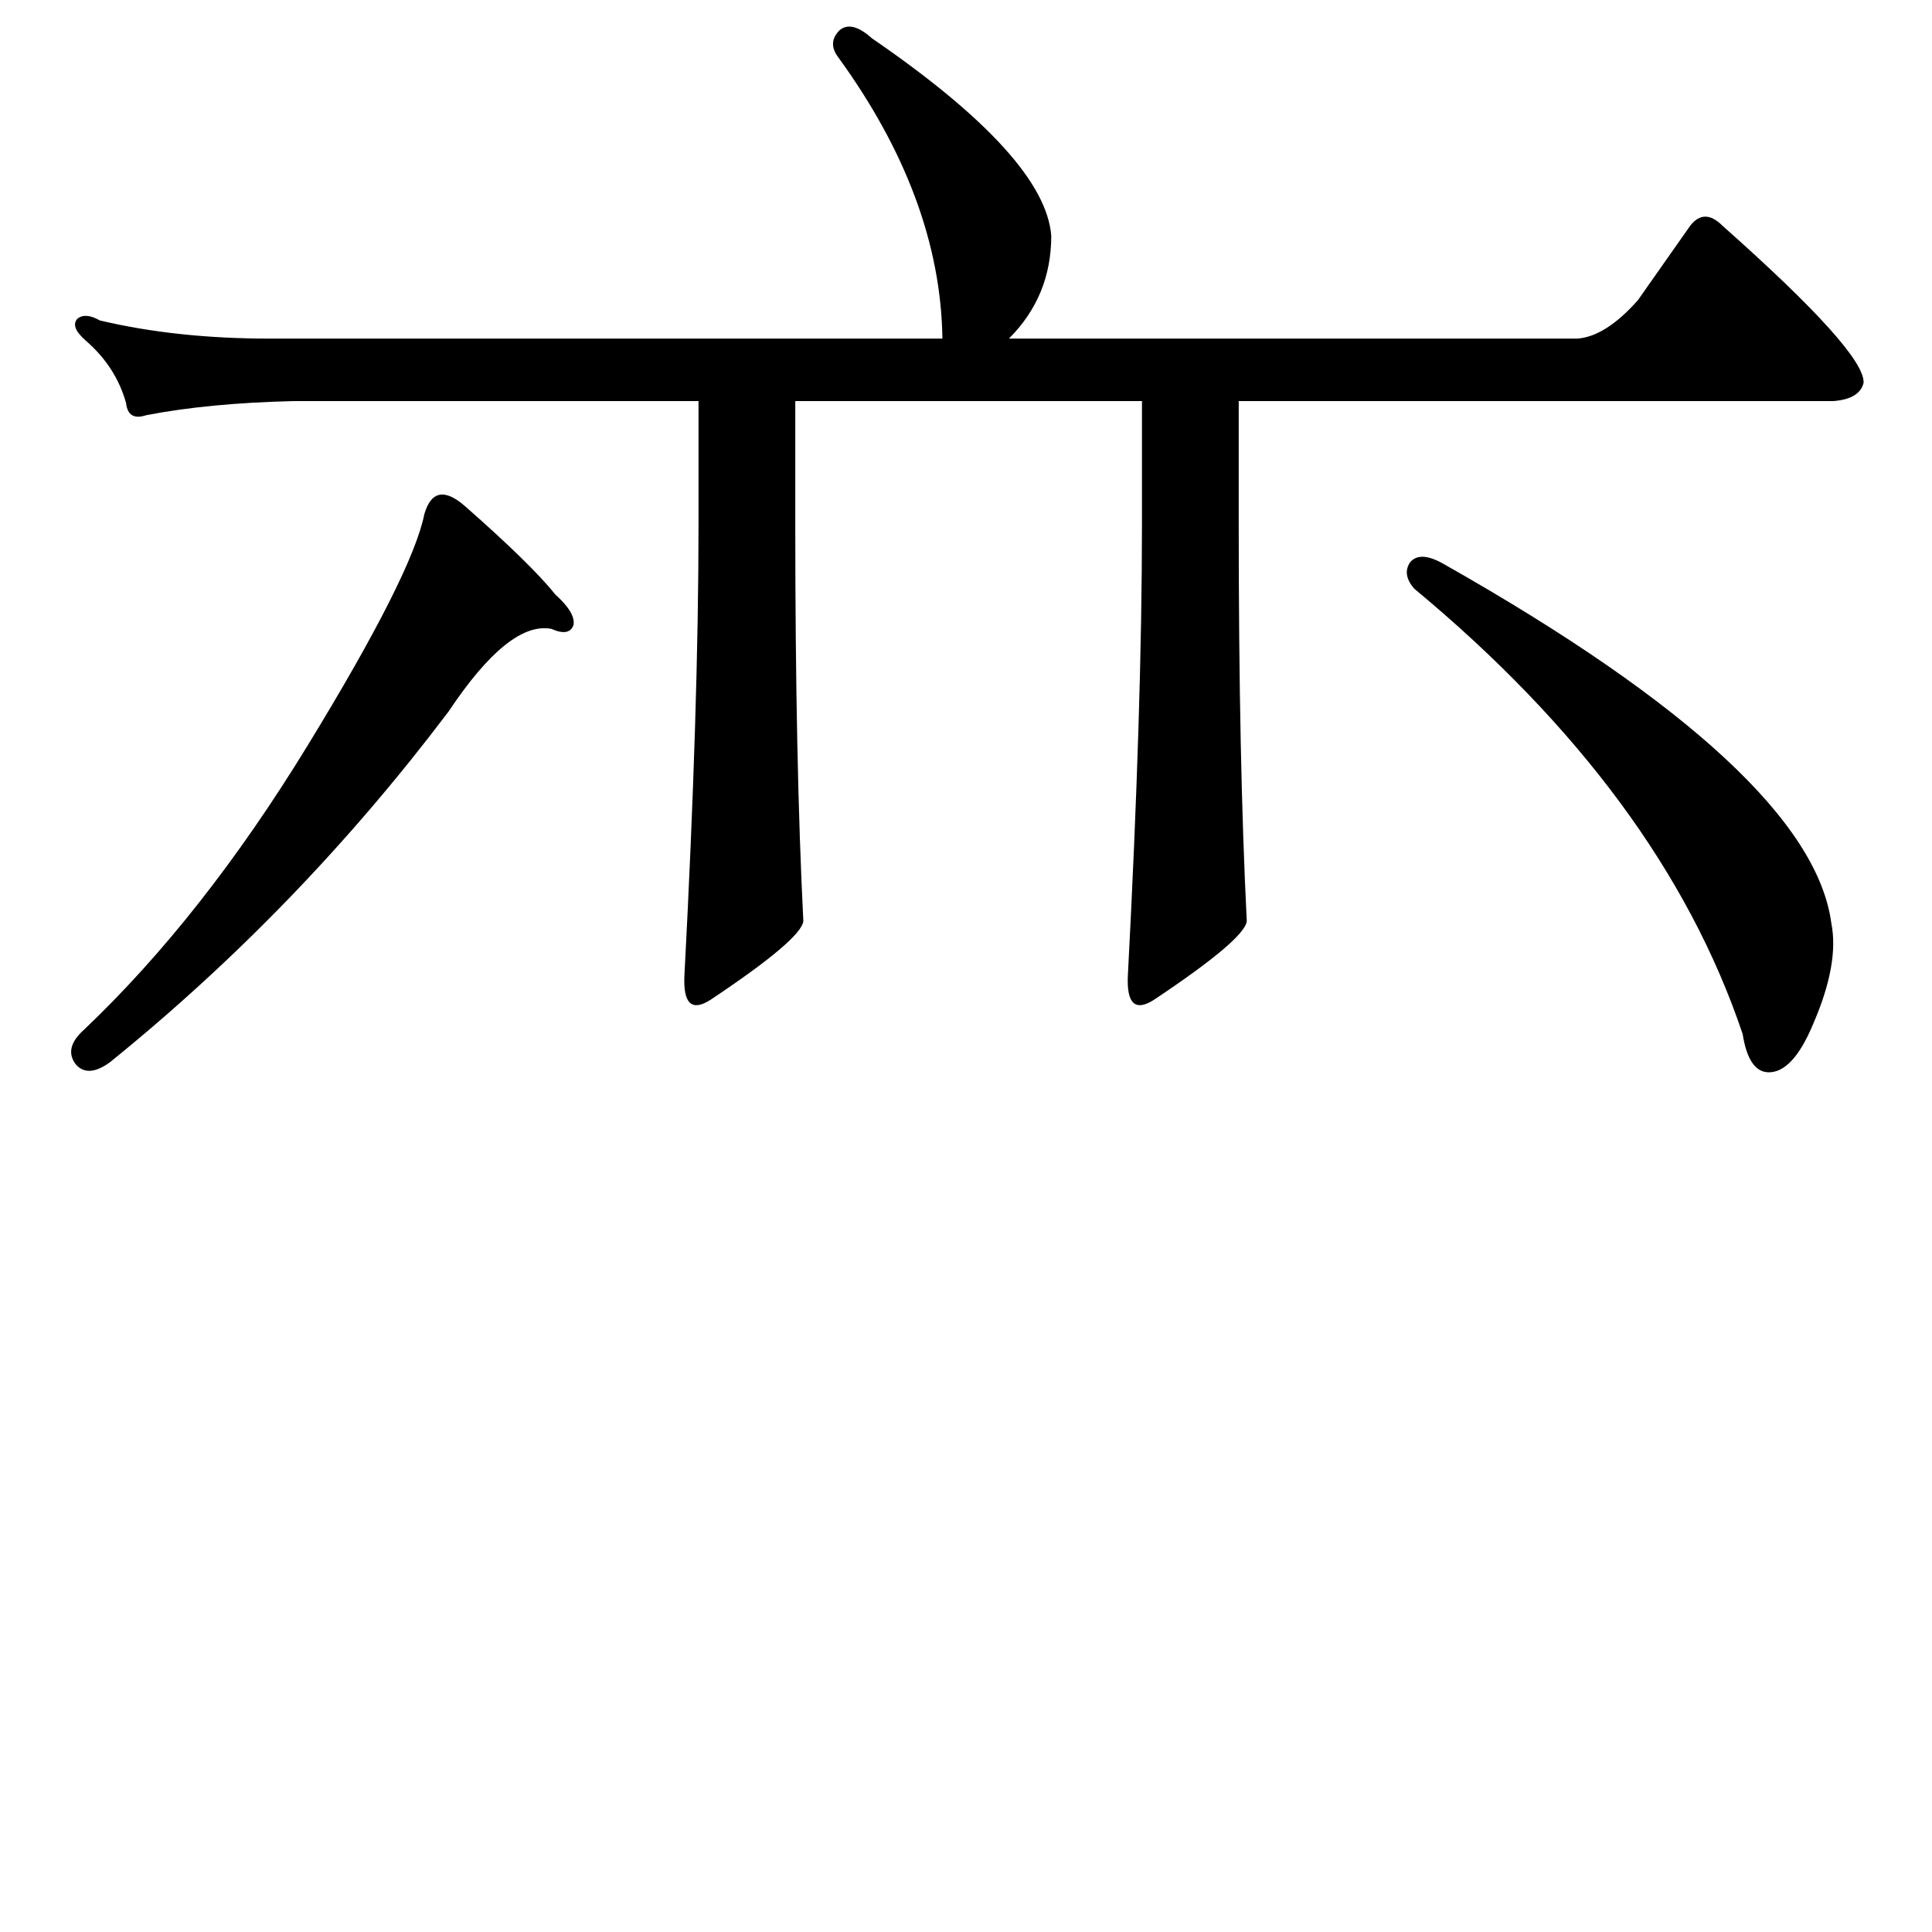 <?xml version="1.0" encoding="UTF-8" standalone="no"?>
<svg
   xmlns:dc="http://purl.org/dc/elements/1.1/"
   xmlns:cc="http://creativecommons.org/ns#"
   xmlns:rdf="http://www.w3.org/1999/02/22-rdf-syntax-ns#"
   xmlns:svg="http://www.w3.org/2000/svg"
   xmlns="http://www.w3.org/2000/svg"
   id="svg81"
   version="1.1"
   viewBox="0 0 84.667 84.667"
   height="320"
   width="320">
  <defs
     id="defs75" />
  <g
     transform="translate(0,-212.333)"
     id="layer1">
    <g
       id="flowRoot83"
       style="font-style:normal;font-variant:normal;font-weight:normal;font-stretch:normal;font-size:341.333px;line-height:1.25;font-family:'BabelStone Han PUA';-inkscape-font-specification:'BabelStone Han PUA, Normal';font-variant-ligatures:normal;font-variant-caps:normal;font-variant-numeric:normal;font-feature-settings:normal;text-align:start;letter-spacing:0px;word-spacing:0px;writing-mode:lr-tb;text-anchor:start;fill:#000000;fill-opacity:1;stroke:none"
       transform="matrix(0.265,0,0,0.265,4.036,207.145)"
       aria-label="">
      <path
         id="path91"
         style=""
         d="m 54.952,104.572 q 1.667,-5.667 6.667,-1.333 11,9.667 15,14.667 3.333,3 3,5 -0.667,2 -3.667,0.667 -7,-1.333 -17,13.667 -24.667,32.667 -56,58 -3.667,2.667 -5.667,0.333 -2,-2.667 1.333,-5.667 Q 18.285,171.239 35.618,142.906 52.952,114.572 54.952,104.572 Z M 218.619,116.906 q -2,-2.333 -0.667,-4.333 1.667,-2 5.667,0.333 60.667,34.333 64,59.333 1.333,6.667 -3,16.667 -3.333,8 -7.333,8 -3.333,0 -4.333,-6.333 Q 259.618,150.906 218.619,116.906 Z m -29,-10.667 q 0,39.333 1.333,65.667 -0.333,3 -15.333,13 -4.667,3 -4.333,-4 2.333,-44.333 2.333,-74.667 V 85.906 h -57.333 v 20.333 q 0,39.333 1.333,65.667 -0.333,3 -15.333,13 -4.667,3 -4.333,-4 2.333,-44.333 2.333,-74.667 V 85.906 H 33.285 q -14,0.333 -24.333,2.333 -3,1 -3.333,-2 -1.667,-6 -6.667,-10.333 -2.667,-2.333 -1.333,-3.667 1.333,-1 3.667,0.333 12.667,3 28,3 H 140.618 q -0.333,-23.333 -17.333,-46.667 -1.667,-2.333 0.333,-4.333 2,-1.667 5.333,1.333 28.667,19.667 29.667,32.667 0,10 -7,17 h 94 q 4.667,-0.333 10,-6.333 l 8.667,-12.333 q 2.333,-3 5.333,0 23.667,21 23.333,26 -0.667,2.667 -5,3 H 189.619 Z" />
    </g>
  </g>
</svg>
